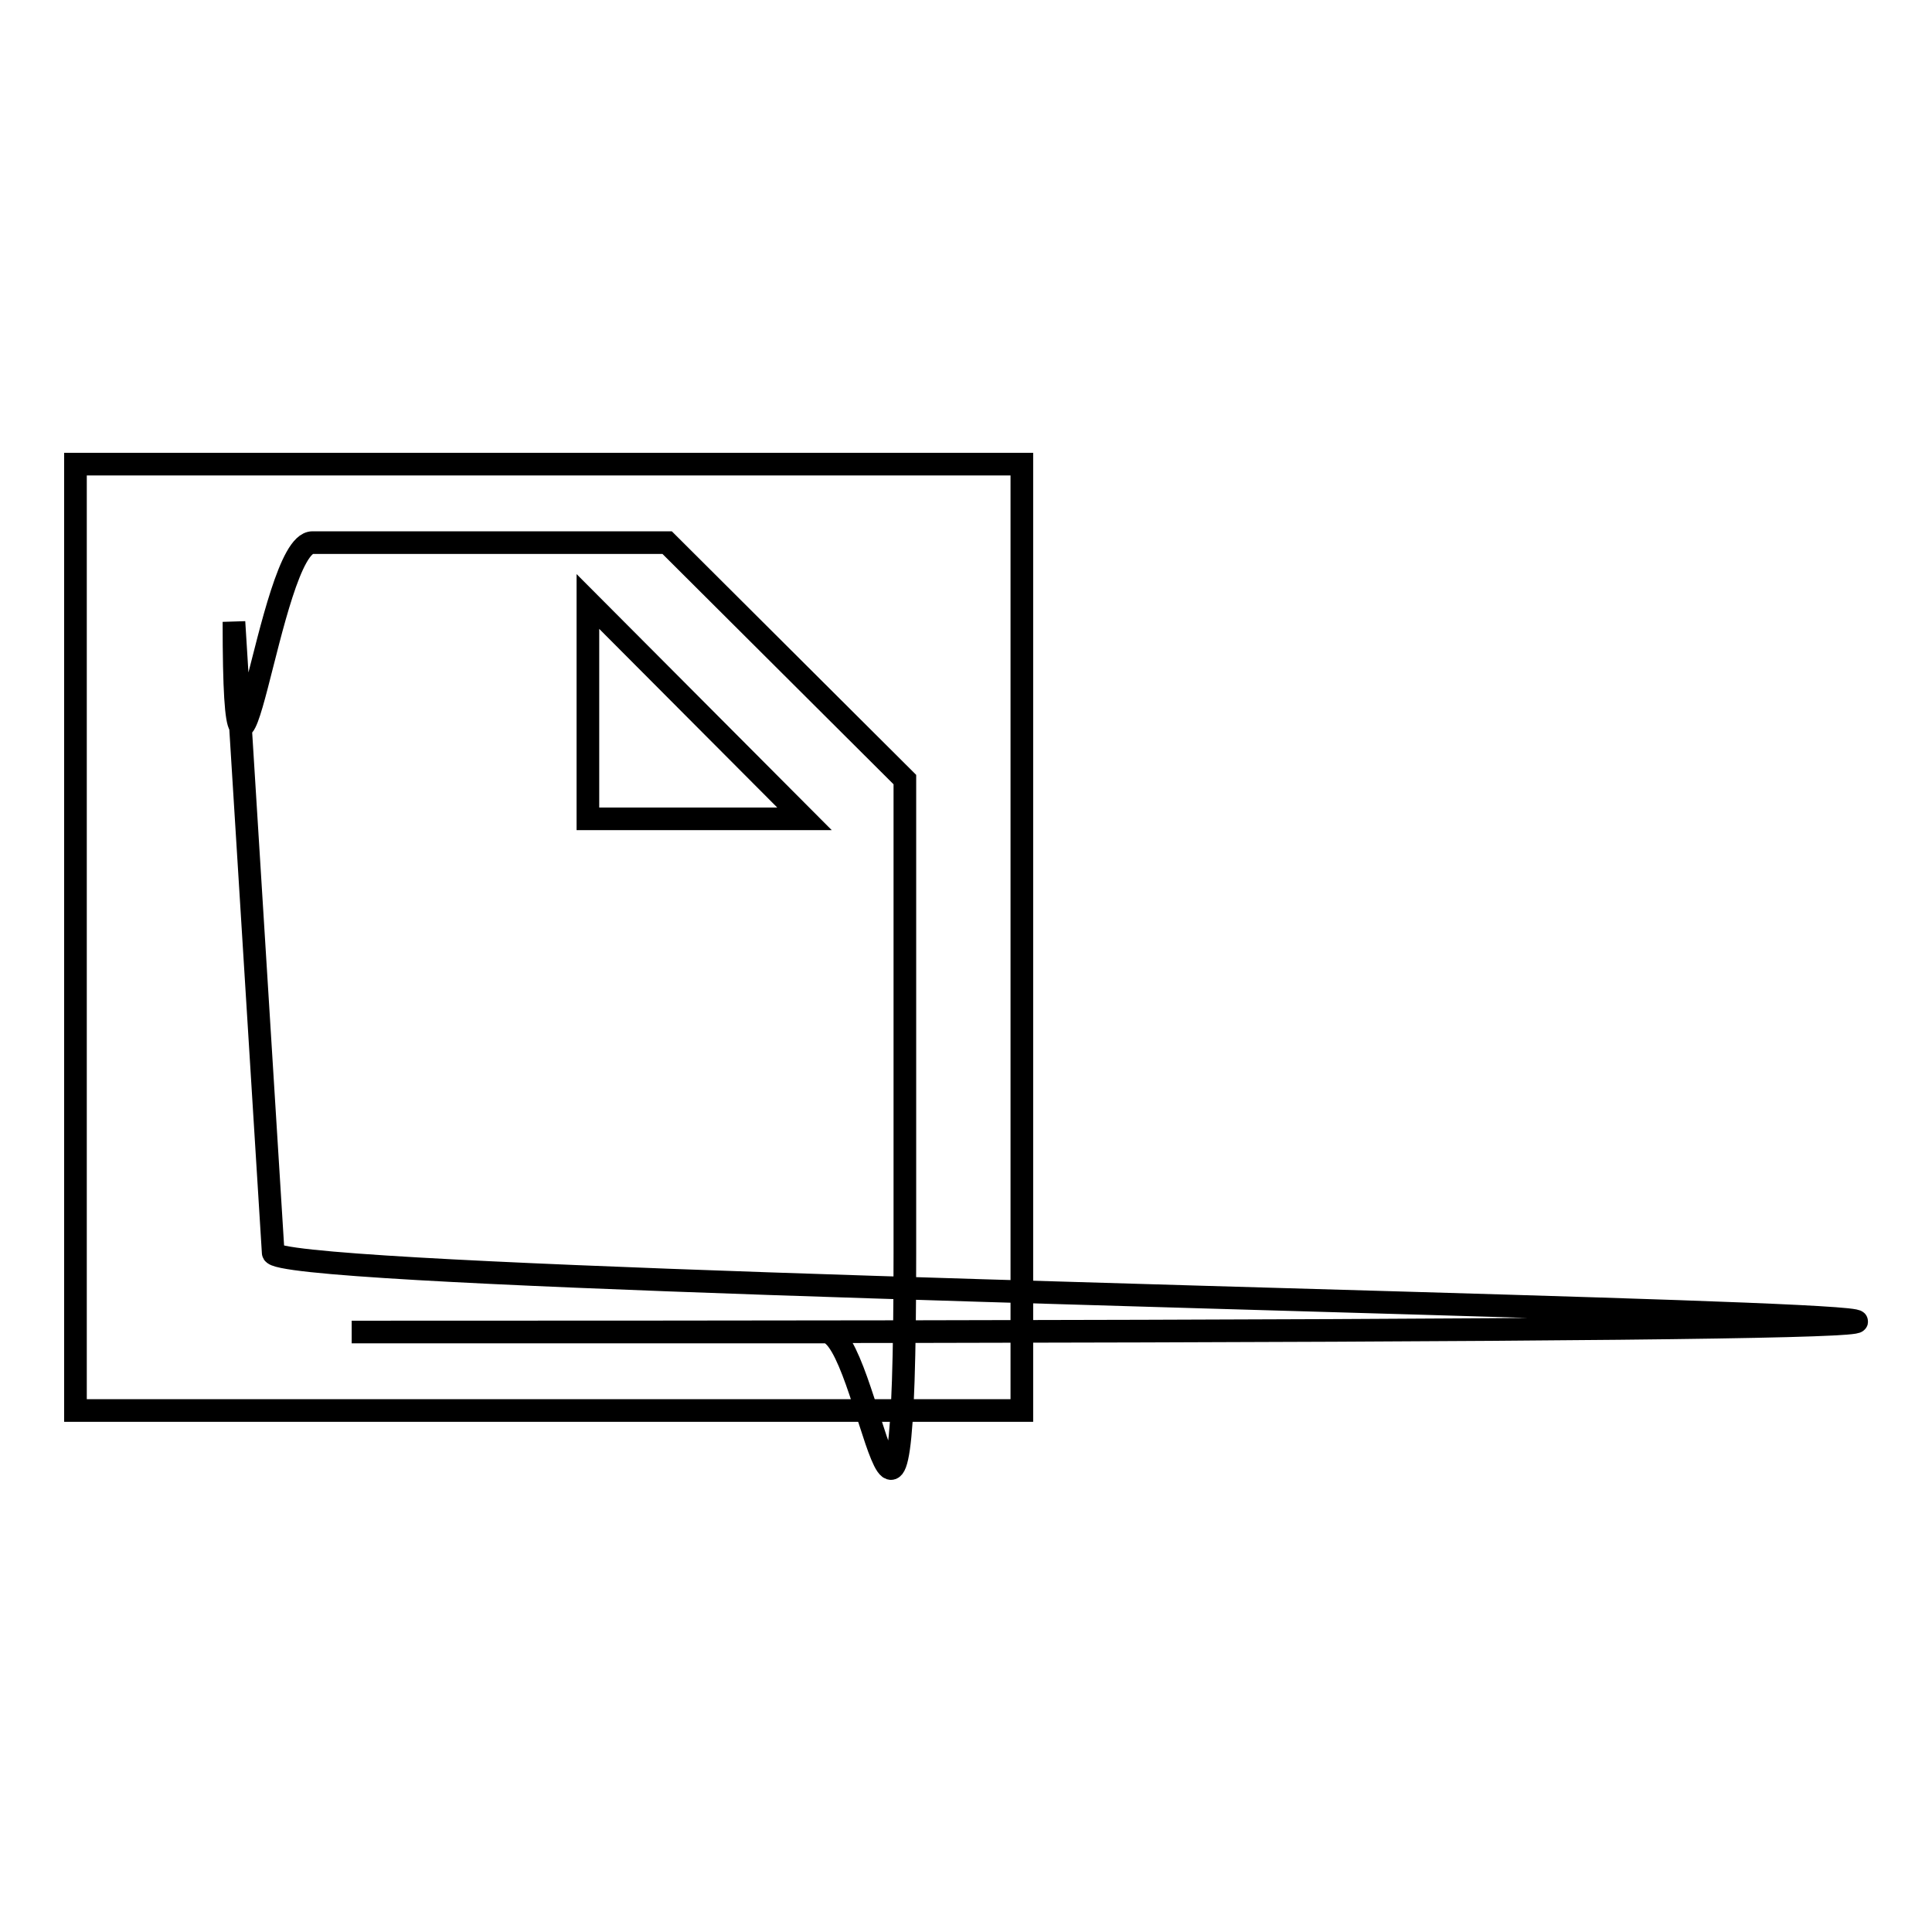<?xml version="1.0" encoding="utf-8"?>
<!-- Svg Vector Icons : http://www.onlinewebfonts.com/icon -->
<!DOCTYPE svg PUBLIC "-//W3C//DTD SVG 1.1//EN" "http://www.w3.org/Graphics/SVG/1.1/DTD/svg11.dtd">
<svg version="1.1" xmlns="http://www.w3.org/2000/svg" xmlns:xlink="http://www.w3.org/1999/xlink" x="0px" y="0px" viewBox="0 0 256 256" enable-background="new 0 0 256 256" xml:space="preserve">
<g><g><path stroke-width="3" fill-opacity="0" stroke="#000000"  d="M41.4,71.9c-5.8,0-10.4,47-10.4,10.5l5.2,83.6c0,5.8,465.1,10.5,10.4,10.5h62.8c5.8,0,10.5,47,10.5-10.5v-62.7L88.4,71.9H46.6H41.4z M77.9,108.5V79.7l28.7,28.8H77.9z"/><path stroke-width="3" fill-opacity="0" stroke="#000000"  d="M10,61.5h125.4v125.4H10V61.5z"/></g></g>
</svg>